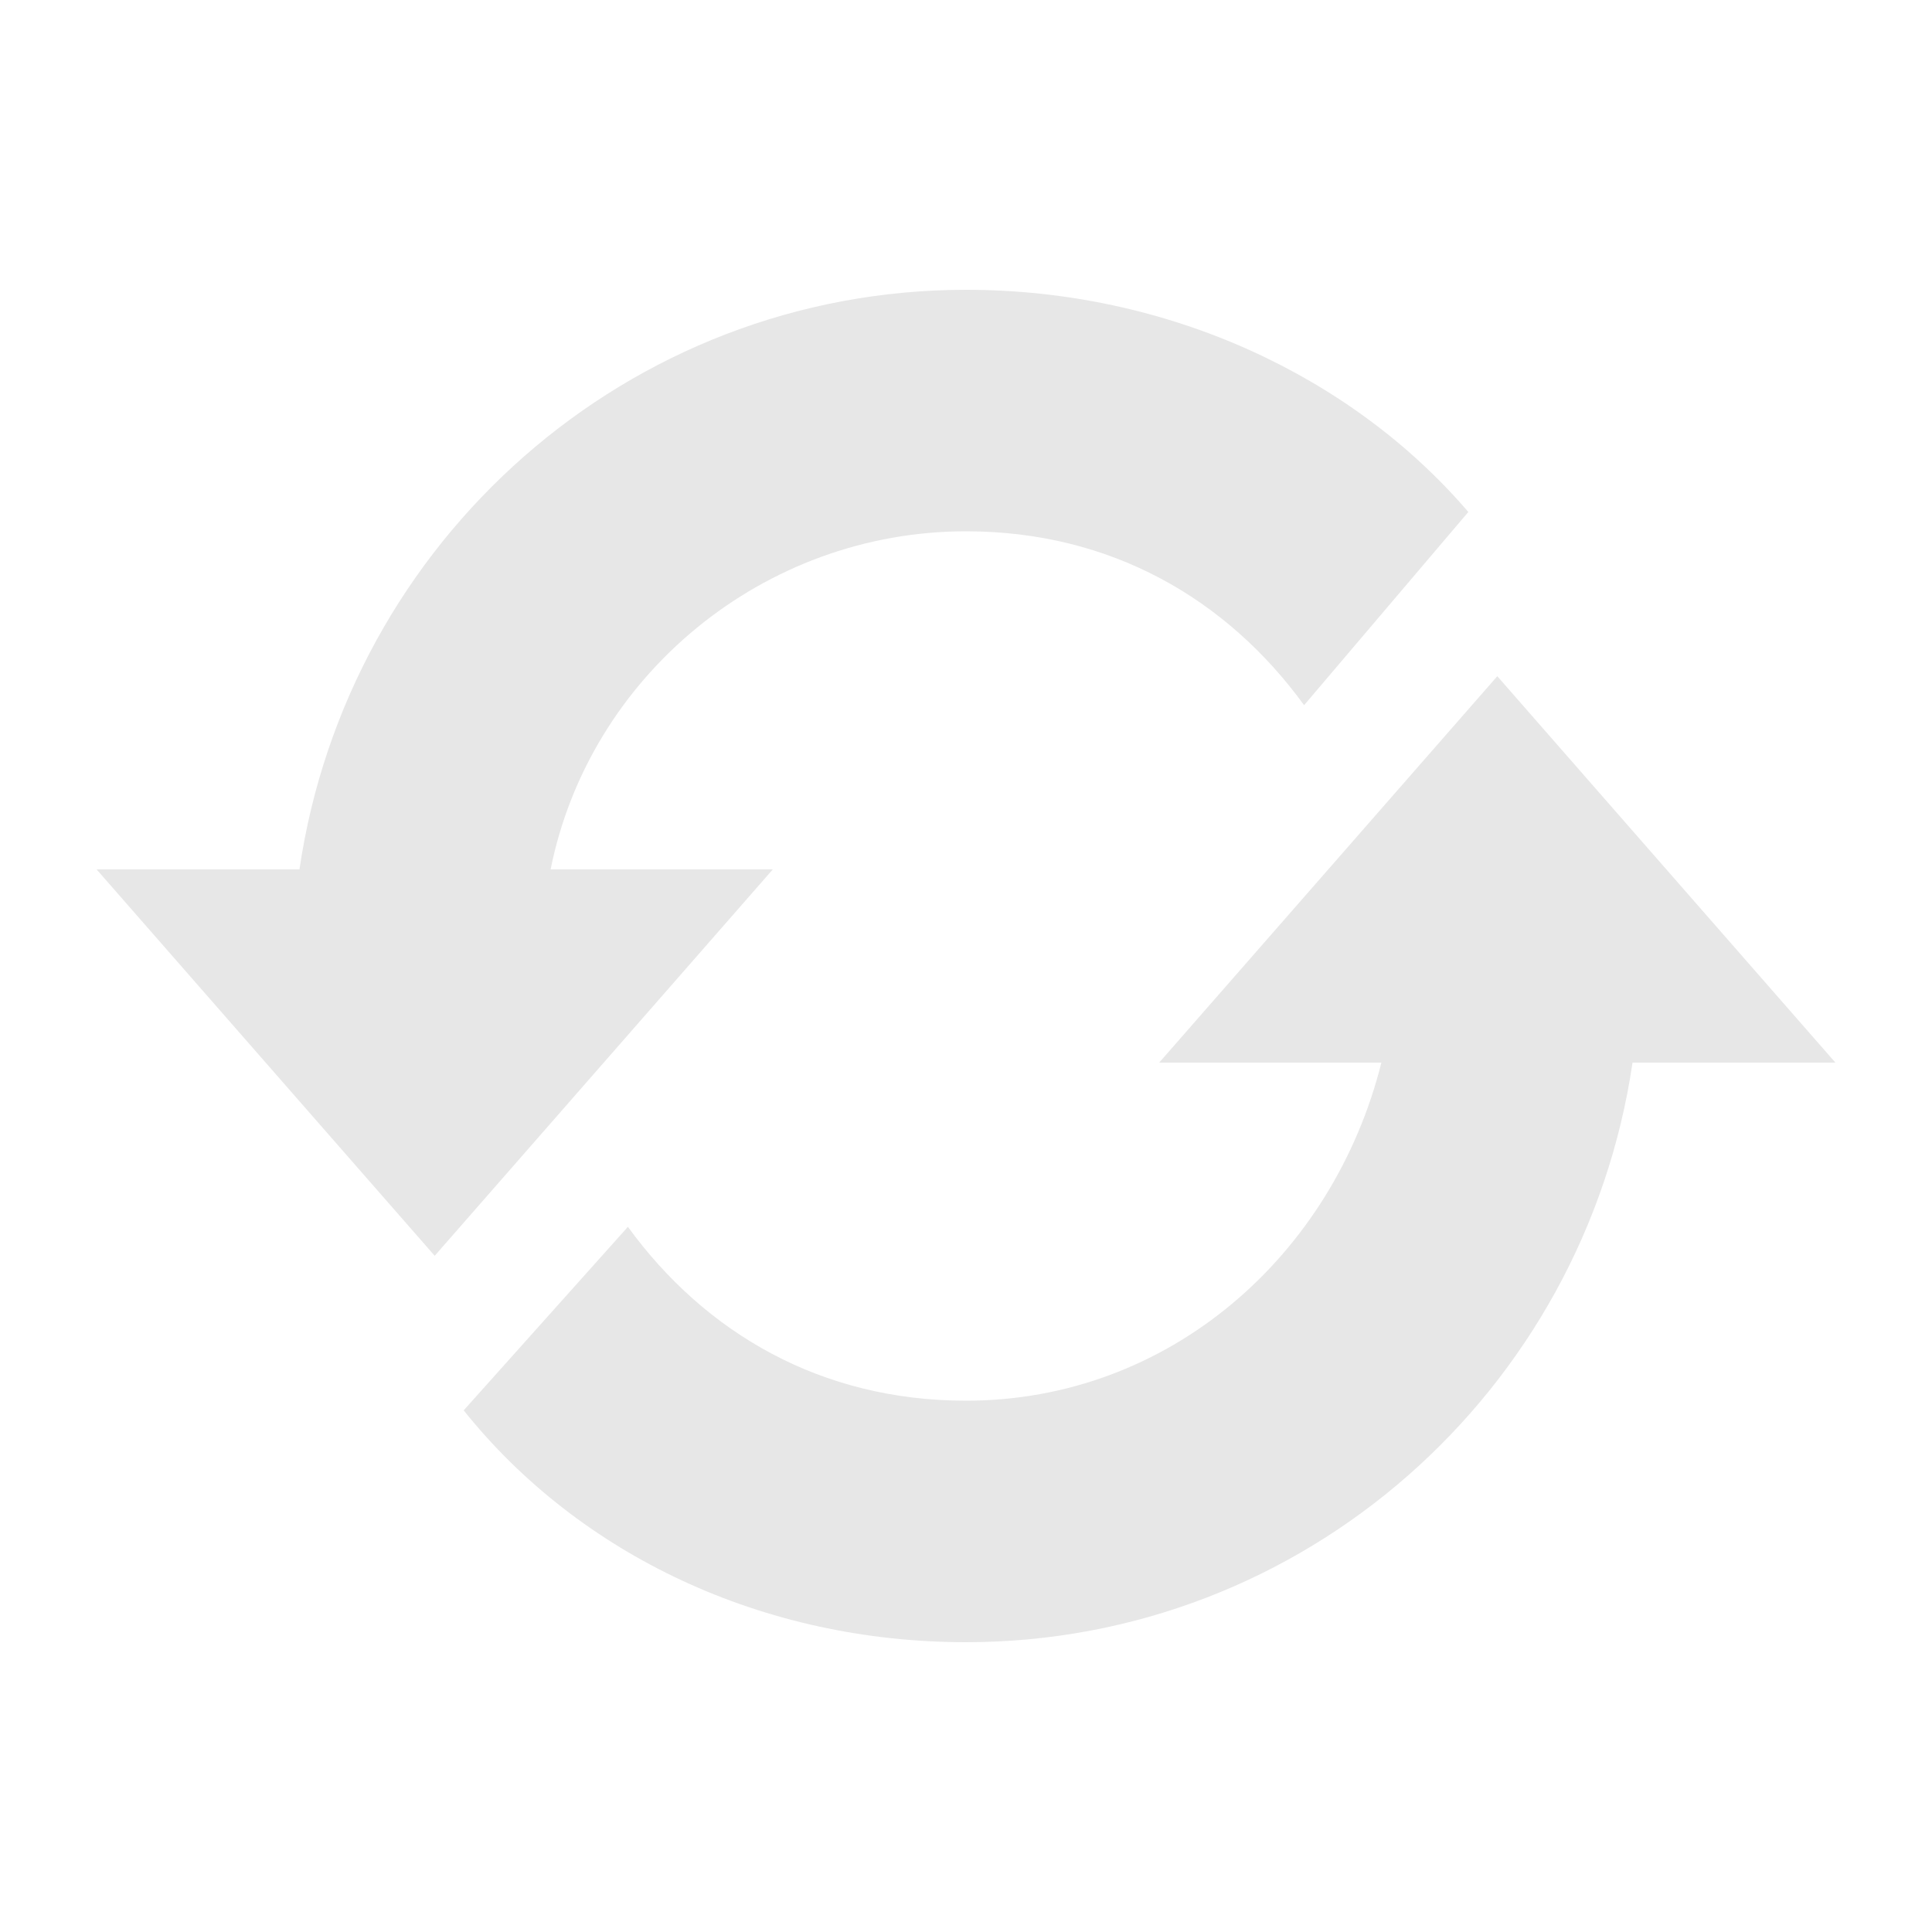 <svg width="124" height="124" viewBox="0 0 124 124" fill="none" xmlns="http://www.w3.org/2000/svg">
<path d="M35.34 55.8C37.82 43.4 48.98 34.1 62 34.1C71.3 34.1 78.74 38.44 83.7 45.26L94.24 32.86C86.8 24.18 75.02 18.6 62 18.6C40.3 18.6 22.32 34.72 19.22 55.8H6.2L27.9 80.6L49.6 55.8H35.34ZM96.1 43.4L74.4 68.2H88.66C85.56 80.6 75.02 89.9 62 89.9C52.7 89.9 45.26 85.56 40.3 78.74L29.76 90.52C37.2 99.82 48.98 105.4 62 105.4C83.7 105.4 101.68 89.28 104.78 68.2H117.8L96.1 43.4Z" fill="#E7E7E7"/>
</svg>
